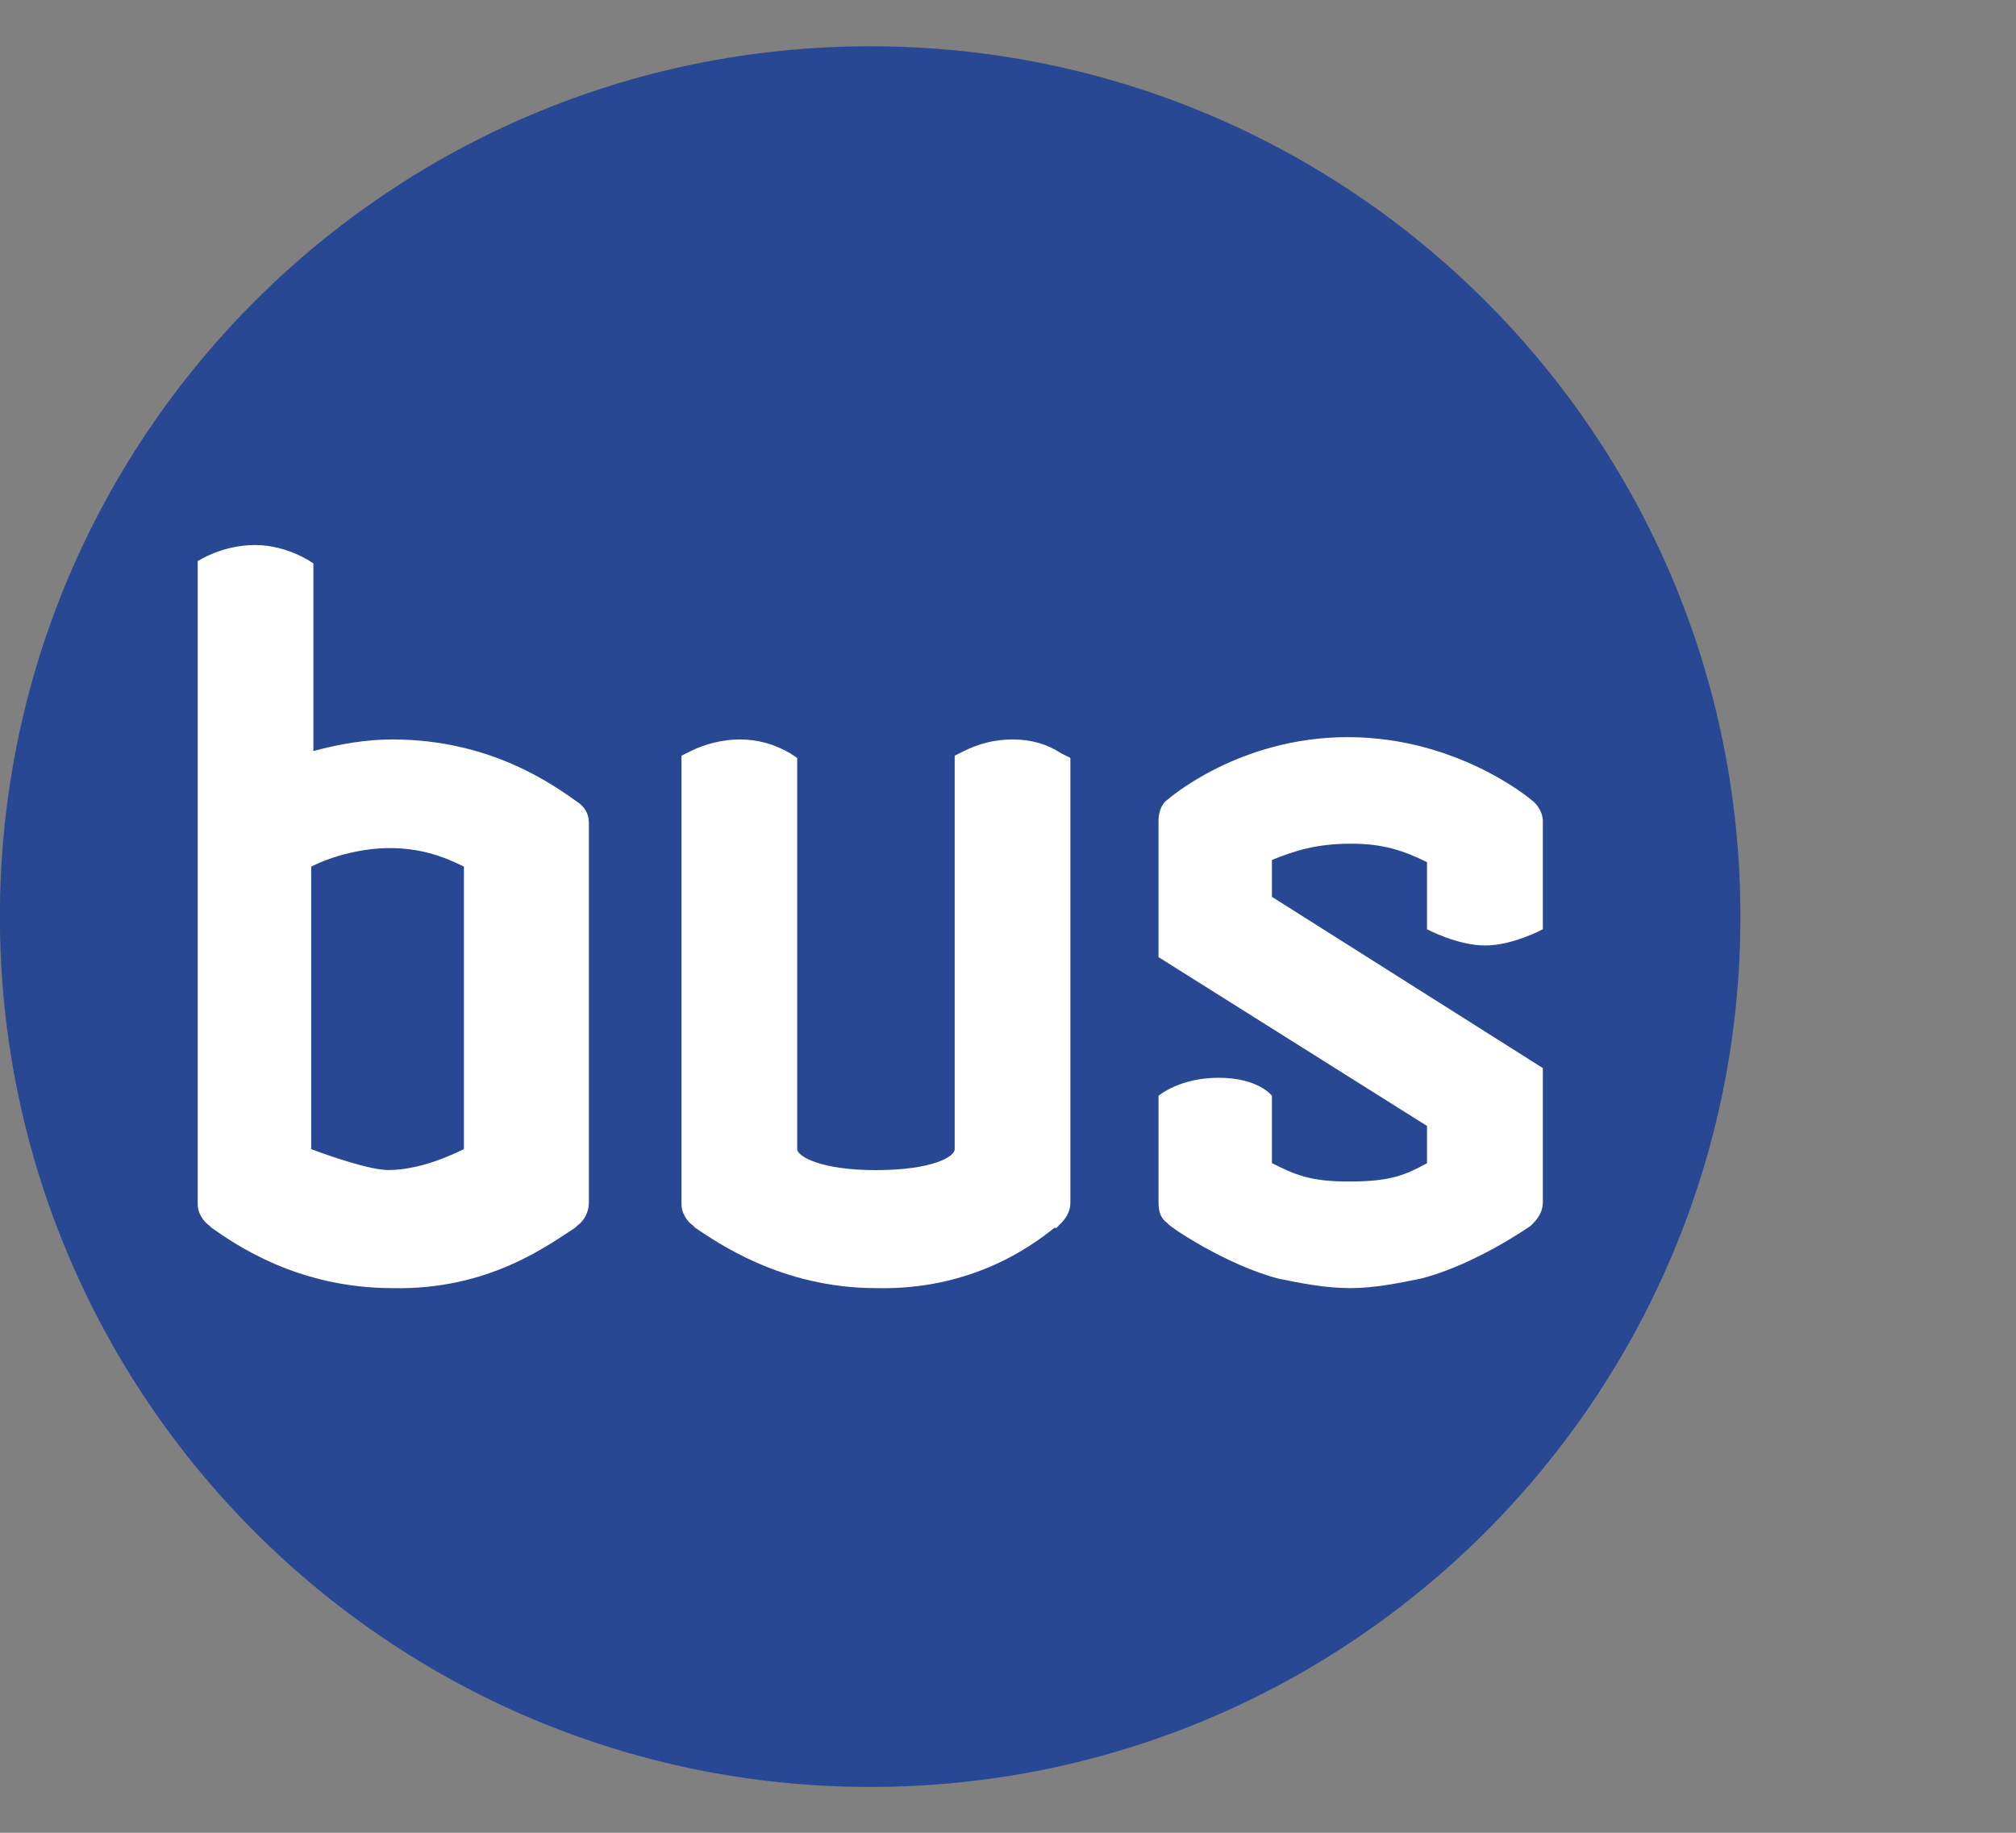 <?xml version="1.0" encoding="UTF-8" standalone="no"?>
<svg
   xmlns:dc="http://purl.org/dc/elements/1.1/"
   xmlns:cc="http://creativecommons.org/ns#"
   xmlns:rdf="http://www.w3.org/1999/02/22-rdf-syntax-ns#"
   xmlns:svg="http://www.w3.org/2000/svg"
   xmlns="http://www.w3.org/2000/svg"
   viewBox="0 0 29.334 26.667"
   height="26.667"
   width="29.334"
   xml:space="preserve"
   id="svg2"
   version="1.1"><rect x="0" y="0" width="29.334" height="26.667" fill="#808080" stroke="none"/><defs
     id="defs6"><clipPath
       id="clipPath18"
       clipPathUnits="userSpaceOnUse"><path
         id="path16"
         d="M 0,20 H 22 V 0 H 0 Z" /></clipPath><clipPath
       id="clipPath30"
       clipPathUnits="userSpaceOnUse"><path
         id="path28"
         d="M 0,20 H 22 V 0 H 0 Z" /></clipPath></defs><g
     transform="matrix(1.333,0,0,-1.333,0,26.667)"
     id="g10"><g
       id="g12"><g
         clip-path="url(#clipPath18)"
         id="g14"><g
           transform="translate(18.998,10.001)"
           id="g20"><path
             id="path22"
             style="fill:#284894;fill-opacity:1;fill-rule:nonzero;stroke:none"
             d="m 0,0 c 0,-5.246 -4.252,-9.501 -9.499,-9.501 -5.247,0 -9.5,4.255 -9.5,9.501 0,5.246 4.253,9.499 9.5,9.499 C -4.252,9.499 0,5.246 0,0" /></g></g></g><g
       id="g24"><g
         clip-path="url(#clipPath30)"
         id="g26"><g
           transform="translate(11.053,11.934)"
           id="g32"><path
             id="path34"
             style="fill:#ffffff;fill-opacity:1;fill-rule:nonzero;stroke:none"
             d="m 0,0 c -0.202,0 -0.379,-0.051 -0.531,-0.127 l -0.101,-0.05 v -4.295 c 0.004,-0.081 -0.243,-0.229 -0.859,-0.229 -0.617,0 -0.861,0.155 -0.86,0.229 v 4.27 l -0.075,0.05 C -2.603,-0.05 -2.779,0 -2.982,0 -3.159,0 -3.361,-0.05 -3.512,-0.127 l -0.102,-0.05 v -4.902 c 0,-0.077 0.051,-0.176 0.126,-0.227 l 0.026,-0.026 c 0.228,-0.151 0.935,-0.657 1.971,-0.657 1.036,-0.025 1.694,0.454 1.946,0.657 H 0.48 l 0.024,0.026 c 0.079,0.075 0.127,0.15 0.127,0.253 v 4.851 l -0.1,0.05 C 0.378,-0.051 0.203,0 0,0" /></g><g
           transform="translate(5.064,7.462)"
           id="g36"><path
             id="path38"
             style="fill:#ffffff;fill-opacity:1;fill-rule:nonzero;stroke:none"
             d="M 0,0 C -0.303,-0.148 -0.586,-0.229 -0.833,-0.228 -1.081,-0.224 -1.667,0 -1.667,0 V 3.084 C -1.415,3.21 -1.093,3.286 -0.809,3.286 -0.495,3.285 -0.252,3.21 0,3.084 Z m 1.364,3.563 c 0,0.101 -0.05,0.177 -0.126,0.227 -0.252,0.177 -0.934,0.682 -2.021,0.682 -0.279,0 -0.581,-0.05 -0.86,-0.127 v 2.048 c 0,0 -0.271,0.199 -0.631,0.201 -0.361,0.003 -0.632,-0.176 -0.632,-0.176 v -7.024 c 0,-0.078 0.051,-0.177 0.127,-0.228 l 0.025,-0.025 c 0.252,-0.176 0.935,-0.658 1.971,-0.658 1.061,-0.025 1.718,0.482 1.996,0.658 l 0.025,0.025 c 0.076,0.051 0.126,0.15 0.126,0.253 z" /></g><g
           transform="translate(15.577,9.862)"
           id="g40"><path
             id="path42"
             style="fill:#ffffff;fill-opacity:1;fill-rule:nonzero;stroke:none"
             d="M 0,0 C 0,0 0.33,-0.176 0.631,-0.177 0.932,-0.179 1.264,0 1.264,0 v 1.187 c 0,0.076 -0.053,0.177 -0.129,0.228 0,0 -0.797,0.68 -1.994,0.682 C -2.059,2.1 -2.832,1.415 -2.832,1.415 -2.906,1.364 -2.931,1.263 -2.931,1.187 V -0.304 L 0,-2.147 v -0.406 c -0.229,-0.126 -0.396,-0.2 -0.834,-0.2 -0.437,-0.004 -0.607,0.074 -0.859,0.2 v 0.735 c 0,0 -0.143,0.195 -0.576,0.197 -0.437,10e-4 -0.662,-0.197 -0.662,-0.197 v -1.163 c 0,-0.103 0.025,-0.178 0.099,-0.228 0,-0.025 0.634,-0.455 1.215,-0.606 0.254,-0.051 0.506,-0.102 0.783,-0.102 0.252,0 0.506,0.051 0.758,0.102 0.605,0.151 1.211,0.581 1.211,0.581 0.076,0.075 0.129,0.15 0.129,0.253 v 0.581 0.885 l -2.957,1.869 v 0.403 c 0.252,0.102 0.492,0.176 0.849,0.177 C -0.488,0.937 -0.254,0.859 0,0.732 Z" /></g></g></g></g></svg>